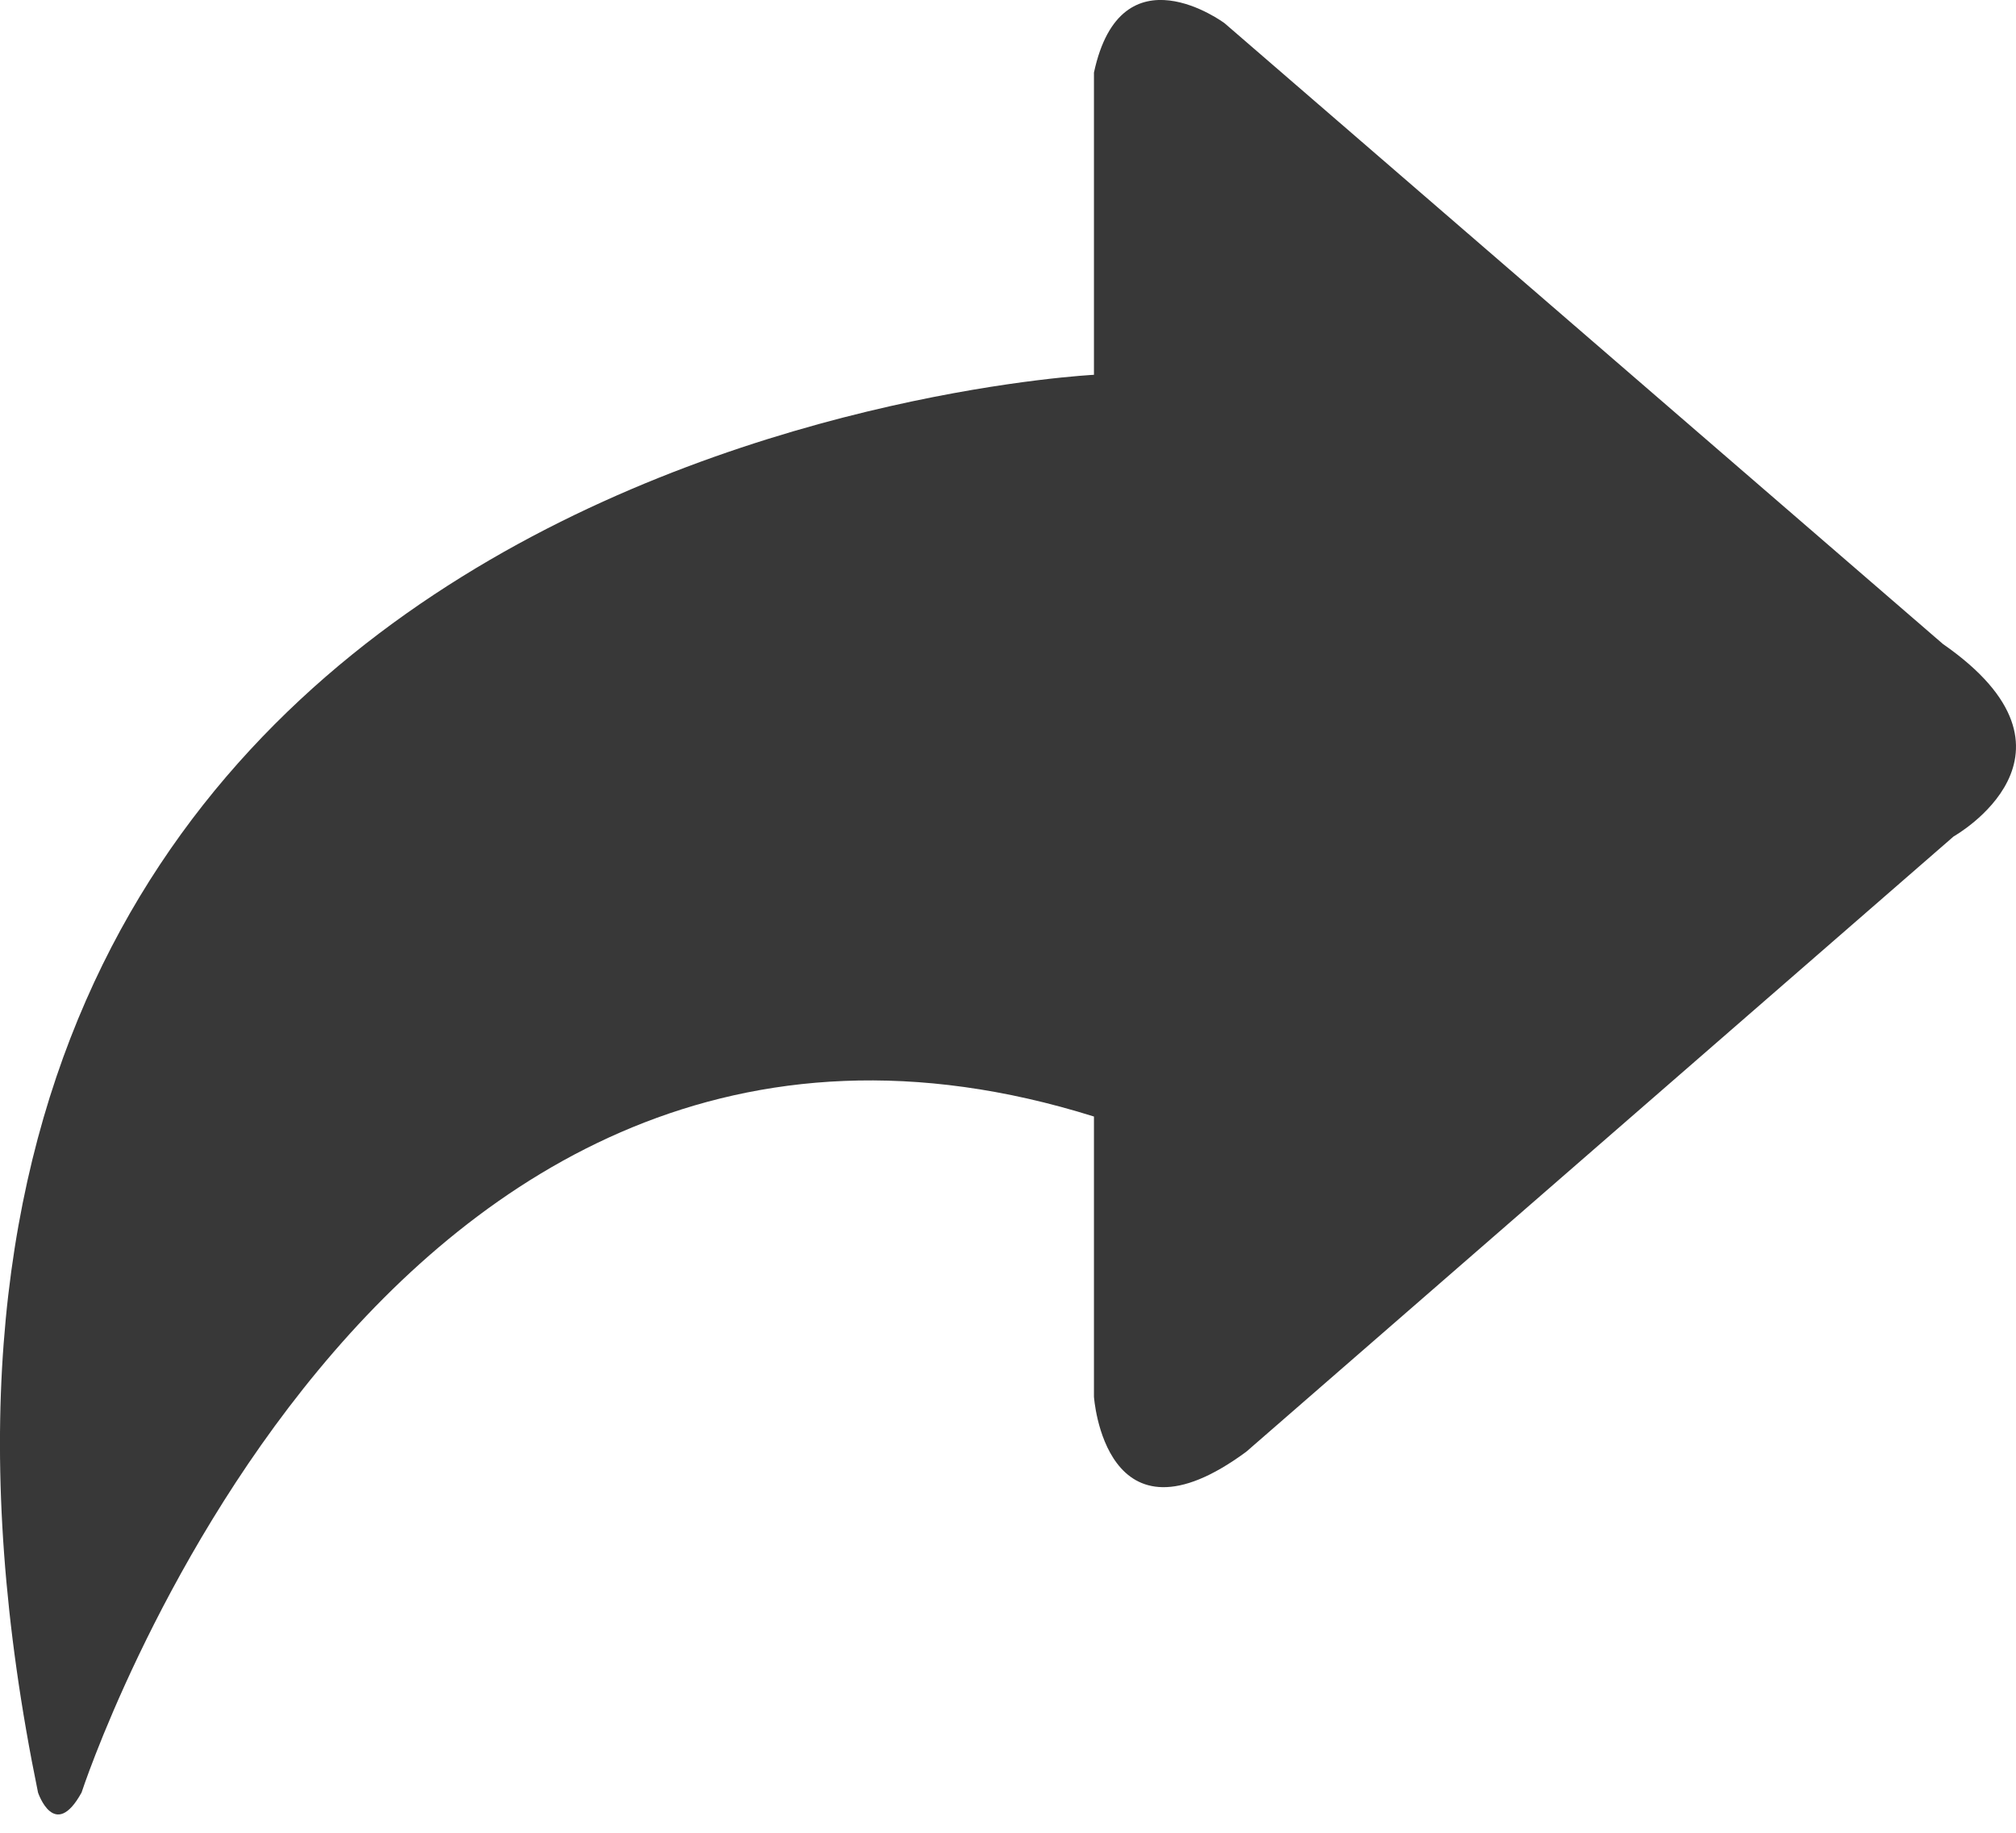 <svg xmlns="http://www.w3.org/2000/svg" width="22" height="20" viewBox="0 0 22 20" fill="none">
  <path d="M11.938 4.09V0.792C12.234 -0.587 13.363 0.253 13.363 0.253L21.202 7.027C22.926 8.225 21.32 9.127 21.32 9.127L13.6 15.842C12.055 16.981 11.938 15.241 11.938 15.241V12.184C4.098 9.727 0.89 19.561 0.89 19.561C0.594 20.099 0.415 19.561 0.415 19.561C-2.616 4.81 11.938 4.09 11.938 4.09Z" fill="#383838"/>
</svg>